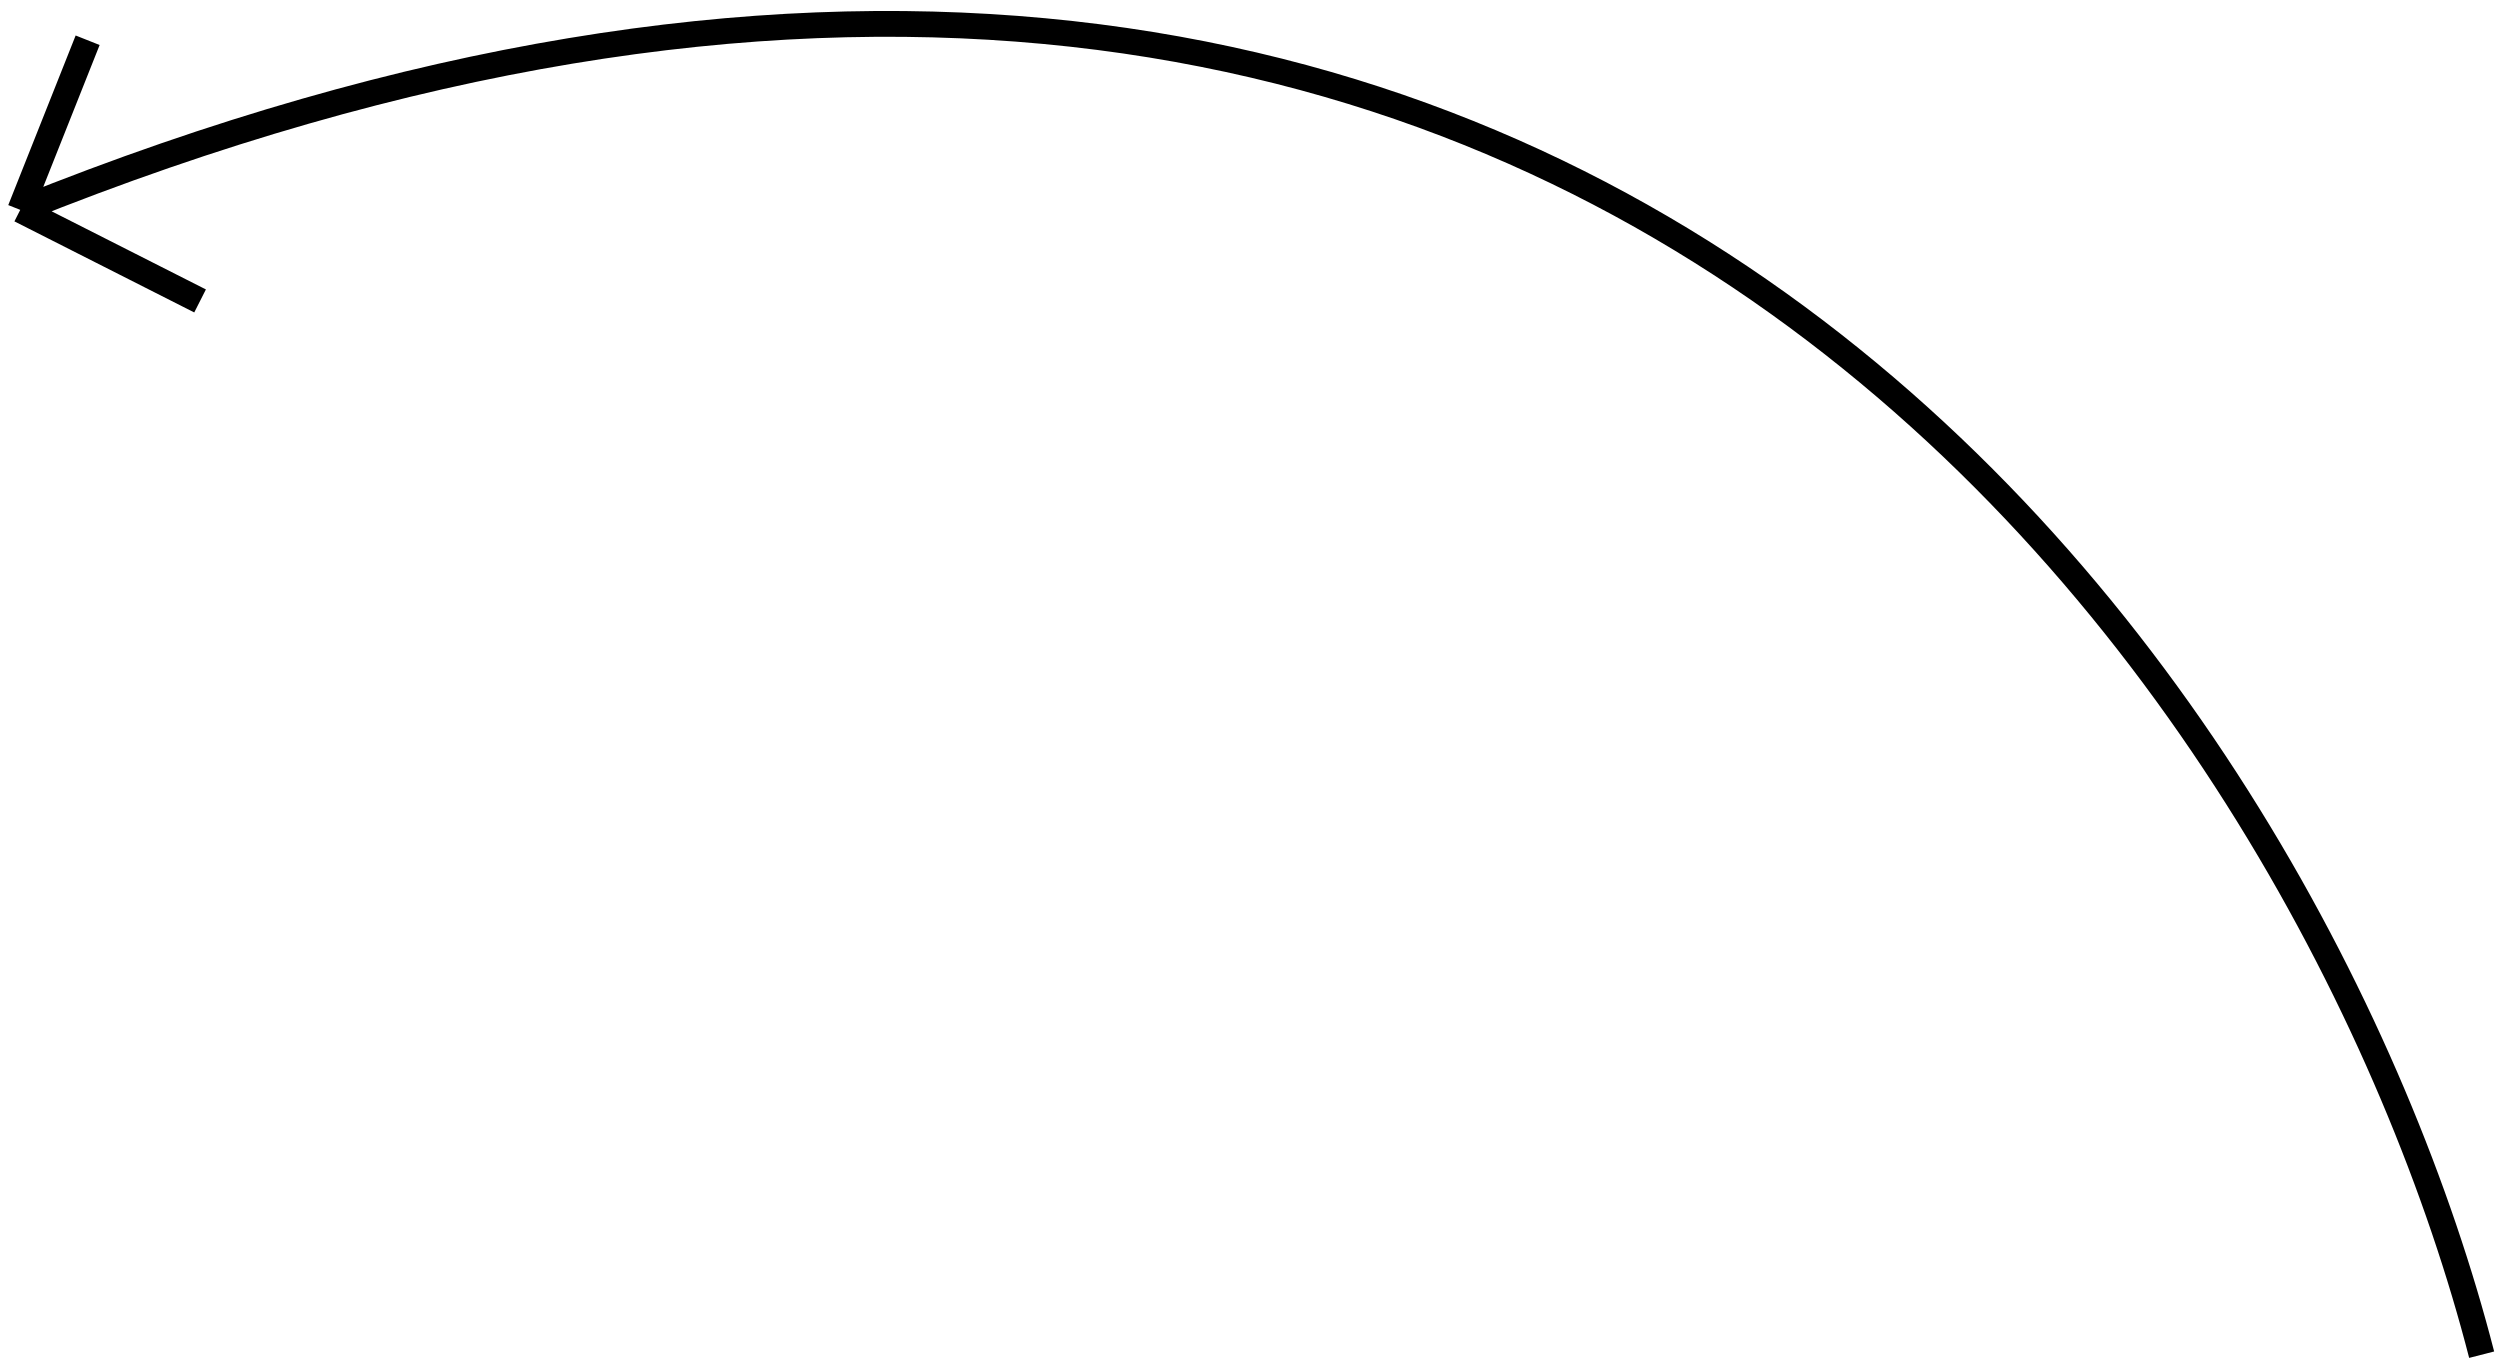 <?xml version="1.0" encoding="UTF-8"?> <svg xmlns="http://www.w3.org/2000/svg" width="162" height="88" viewBox="0 0 162 88" fill="none"> <path d="M160.811 87.784C150.063 45.974 103.115 -27.398 1.312 13.599M1.312 13.599L5.679 2.608M1.312 13.599L12.965 19.501" stroke="black" stroke-width="1.672"></path> </svg> 